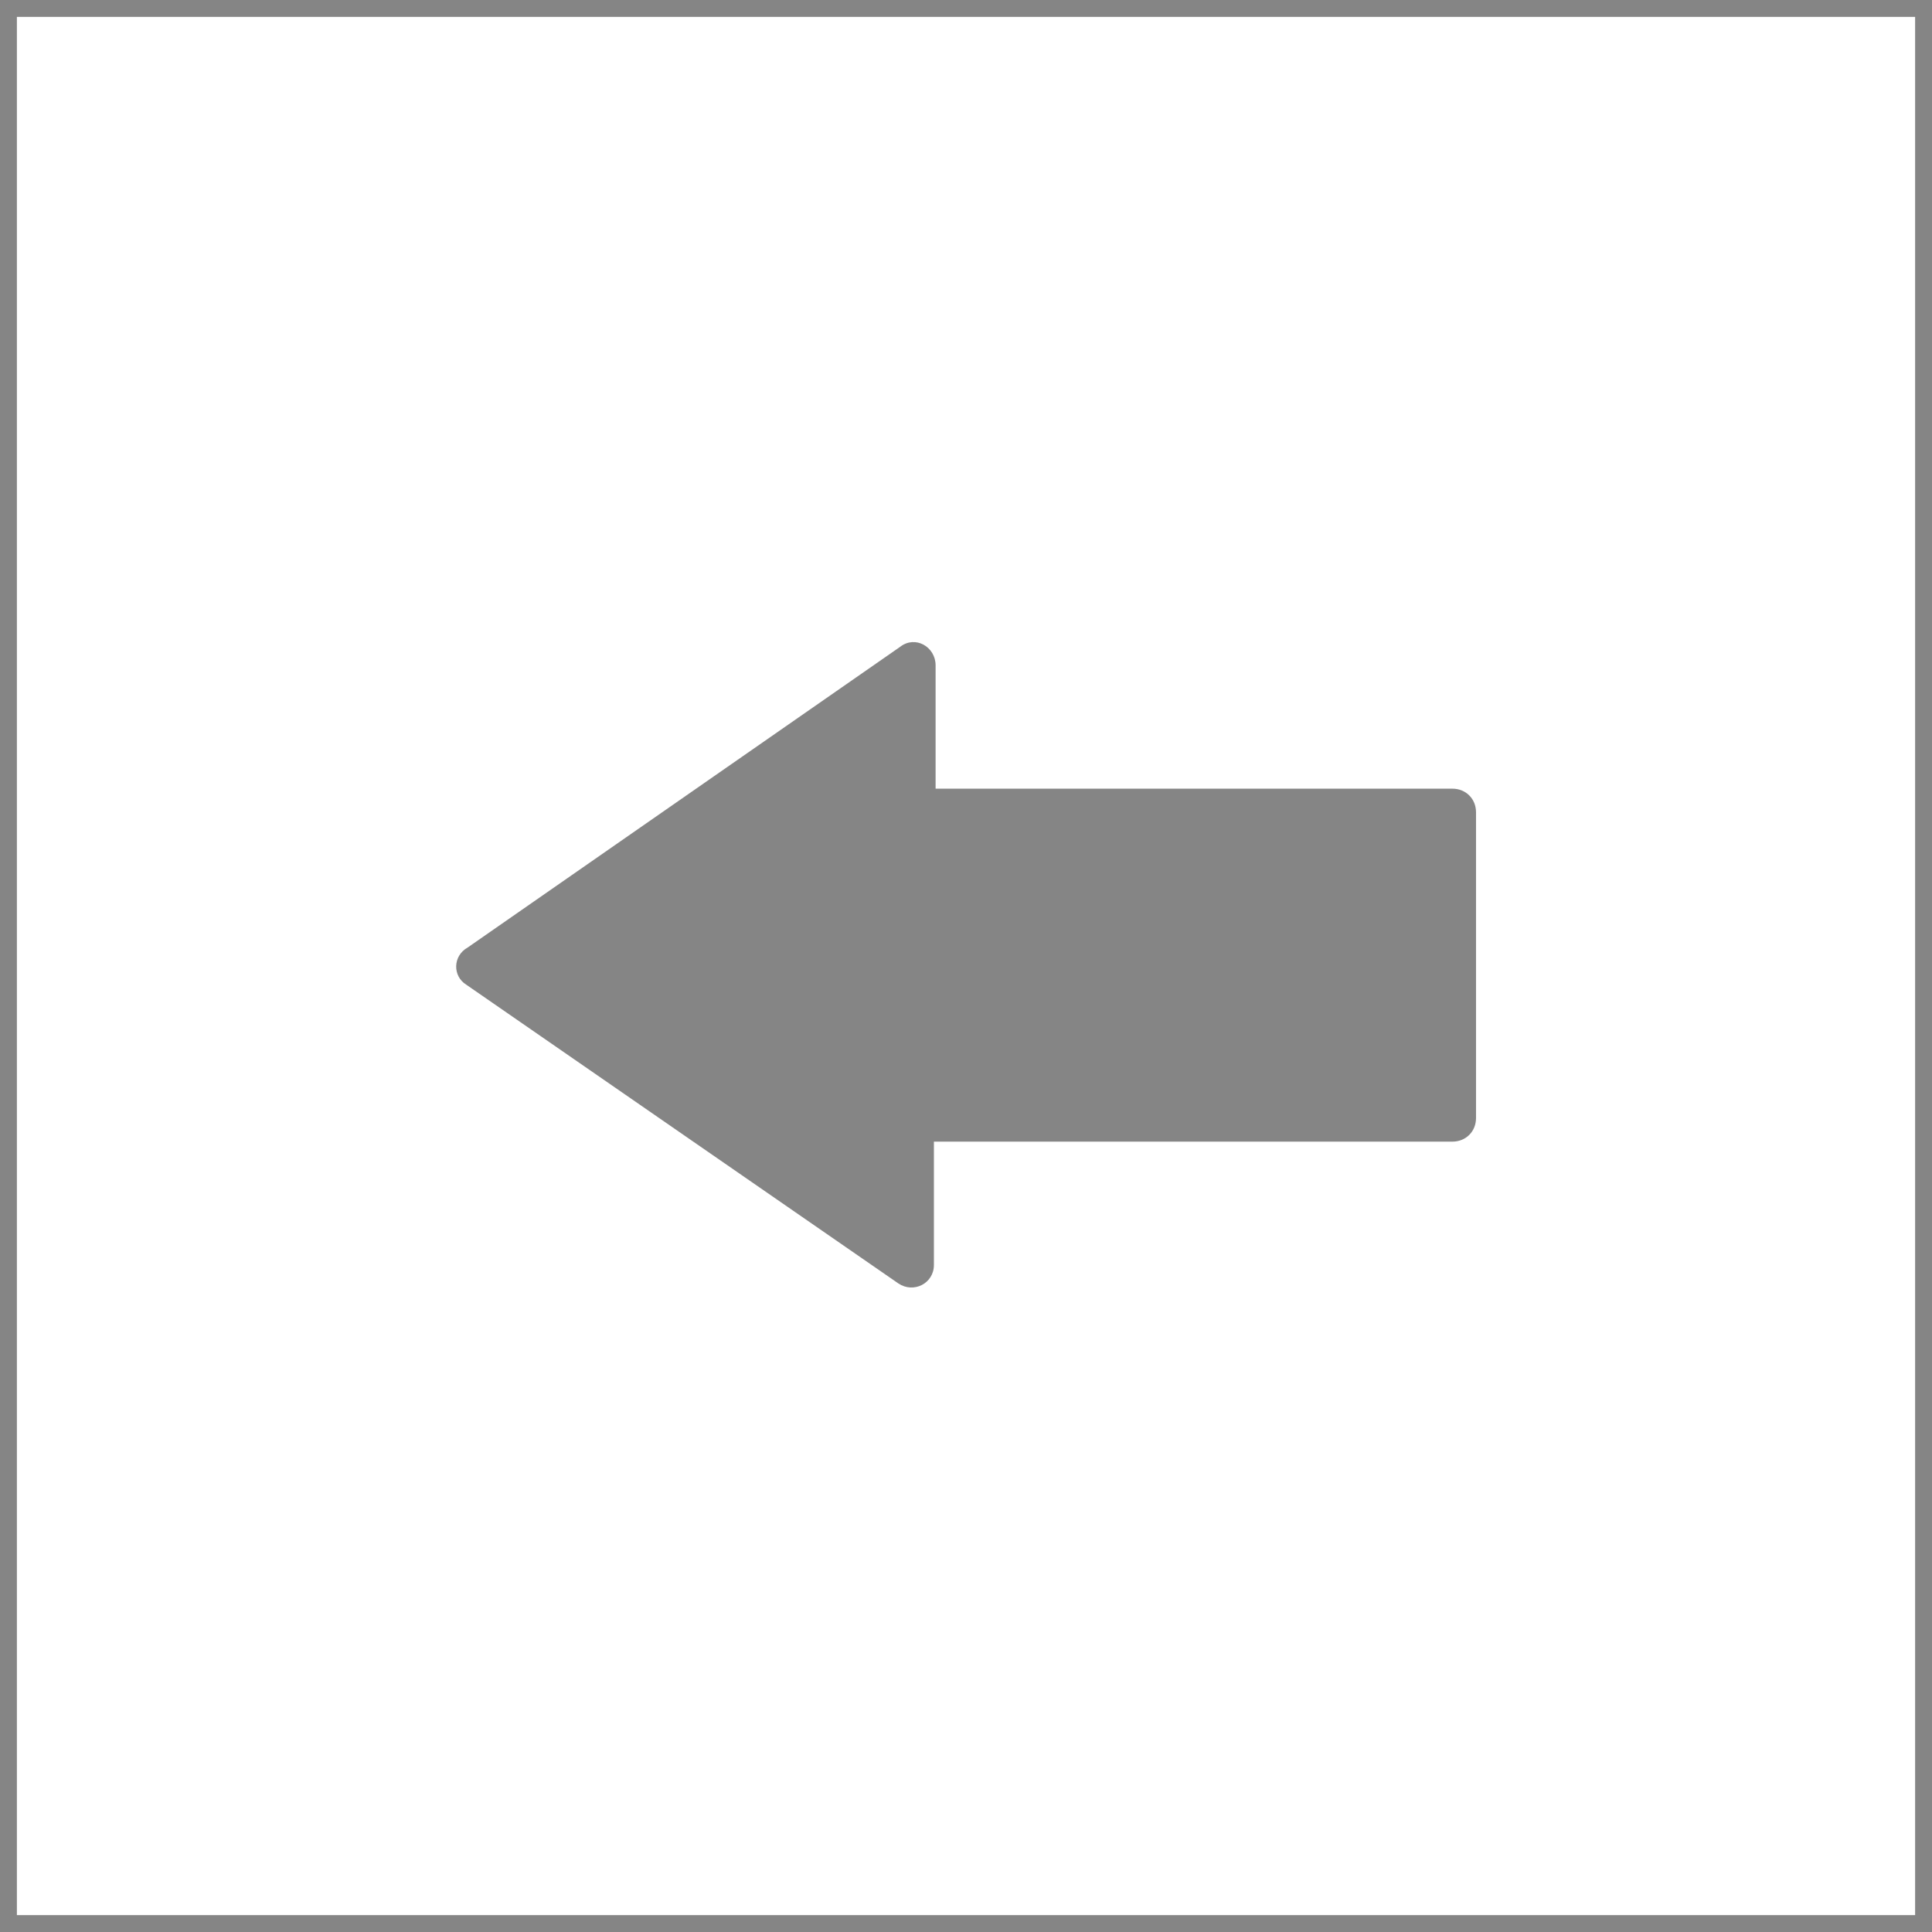 <?xml version="1.0" encoding="utf-8"?>
<!-- Generator: Adobe Illustrator 25.0.0, SVG Export Plug-In . SVG Version: 6.00 Build 0)  -->
<svg version="1.1" id="Capa_1" xmlns="http://www.w3.org/2000/svg" xmlns:xlink="http://www.w3.org/1999/xlink" x="0px" y="0px"
	 viewBox="0 0 114.4 114.4" style="enable-background:new 0 0 114.4 114.4;" xml:space="preserve">
<rect x="0" y="0" width="114.4" height="114.4" fill="#333333" stroke="none"/>
<style type="text/css">
	.st0{fill:#FFFFFF;stroke:#858585;stroke-miterlimit:10;}
	.st1{fill:#858585;}
</style>
<rect x="0.5" y="0.5" class="st0" width="113.4" height="113.4"/>
<g>
	<path class="st1" d="M27.6,58.3L53.2,76c0.9,0.6,2.1,0,2.1-1.1v-7.3H86c0.8,0,1.4-0.6,1.4-1.4V48.1c0-0.8-0.6-1.4-1.4-1.4H55.4
		v-7.3c0-1.1-1.2-1.8-2.1-1.1L27.7,56.1C26.8,56.6,26.8,57.8,27.6,58.3z"/>
</g>
</svg>
